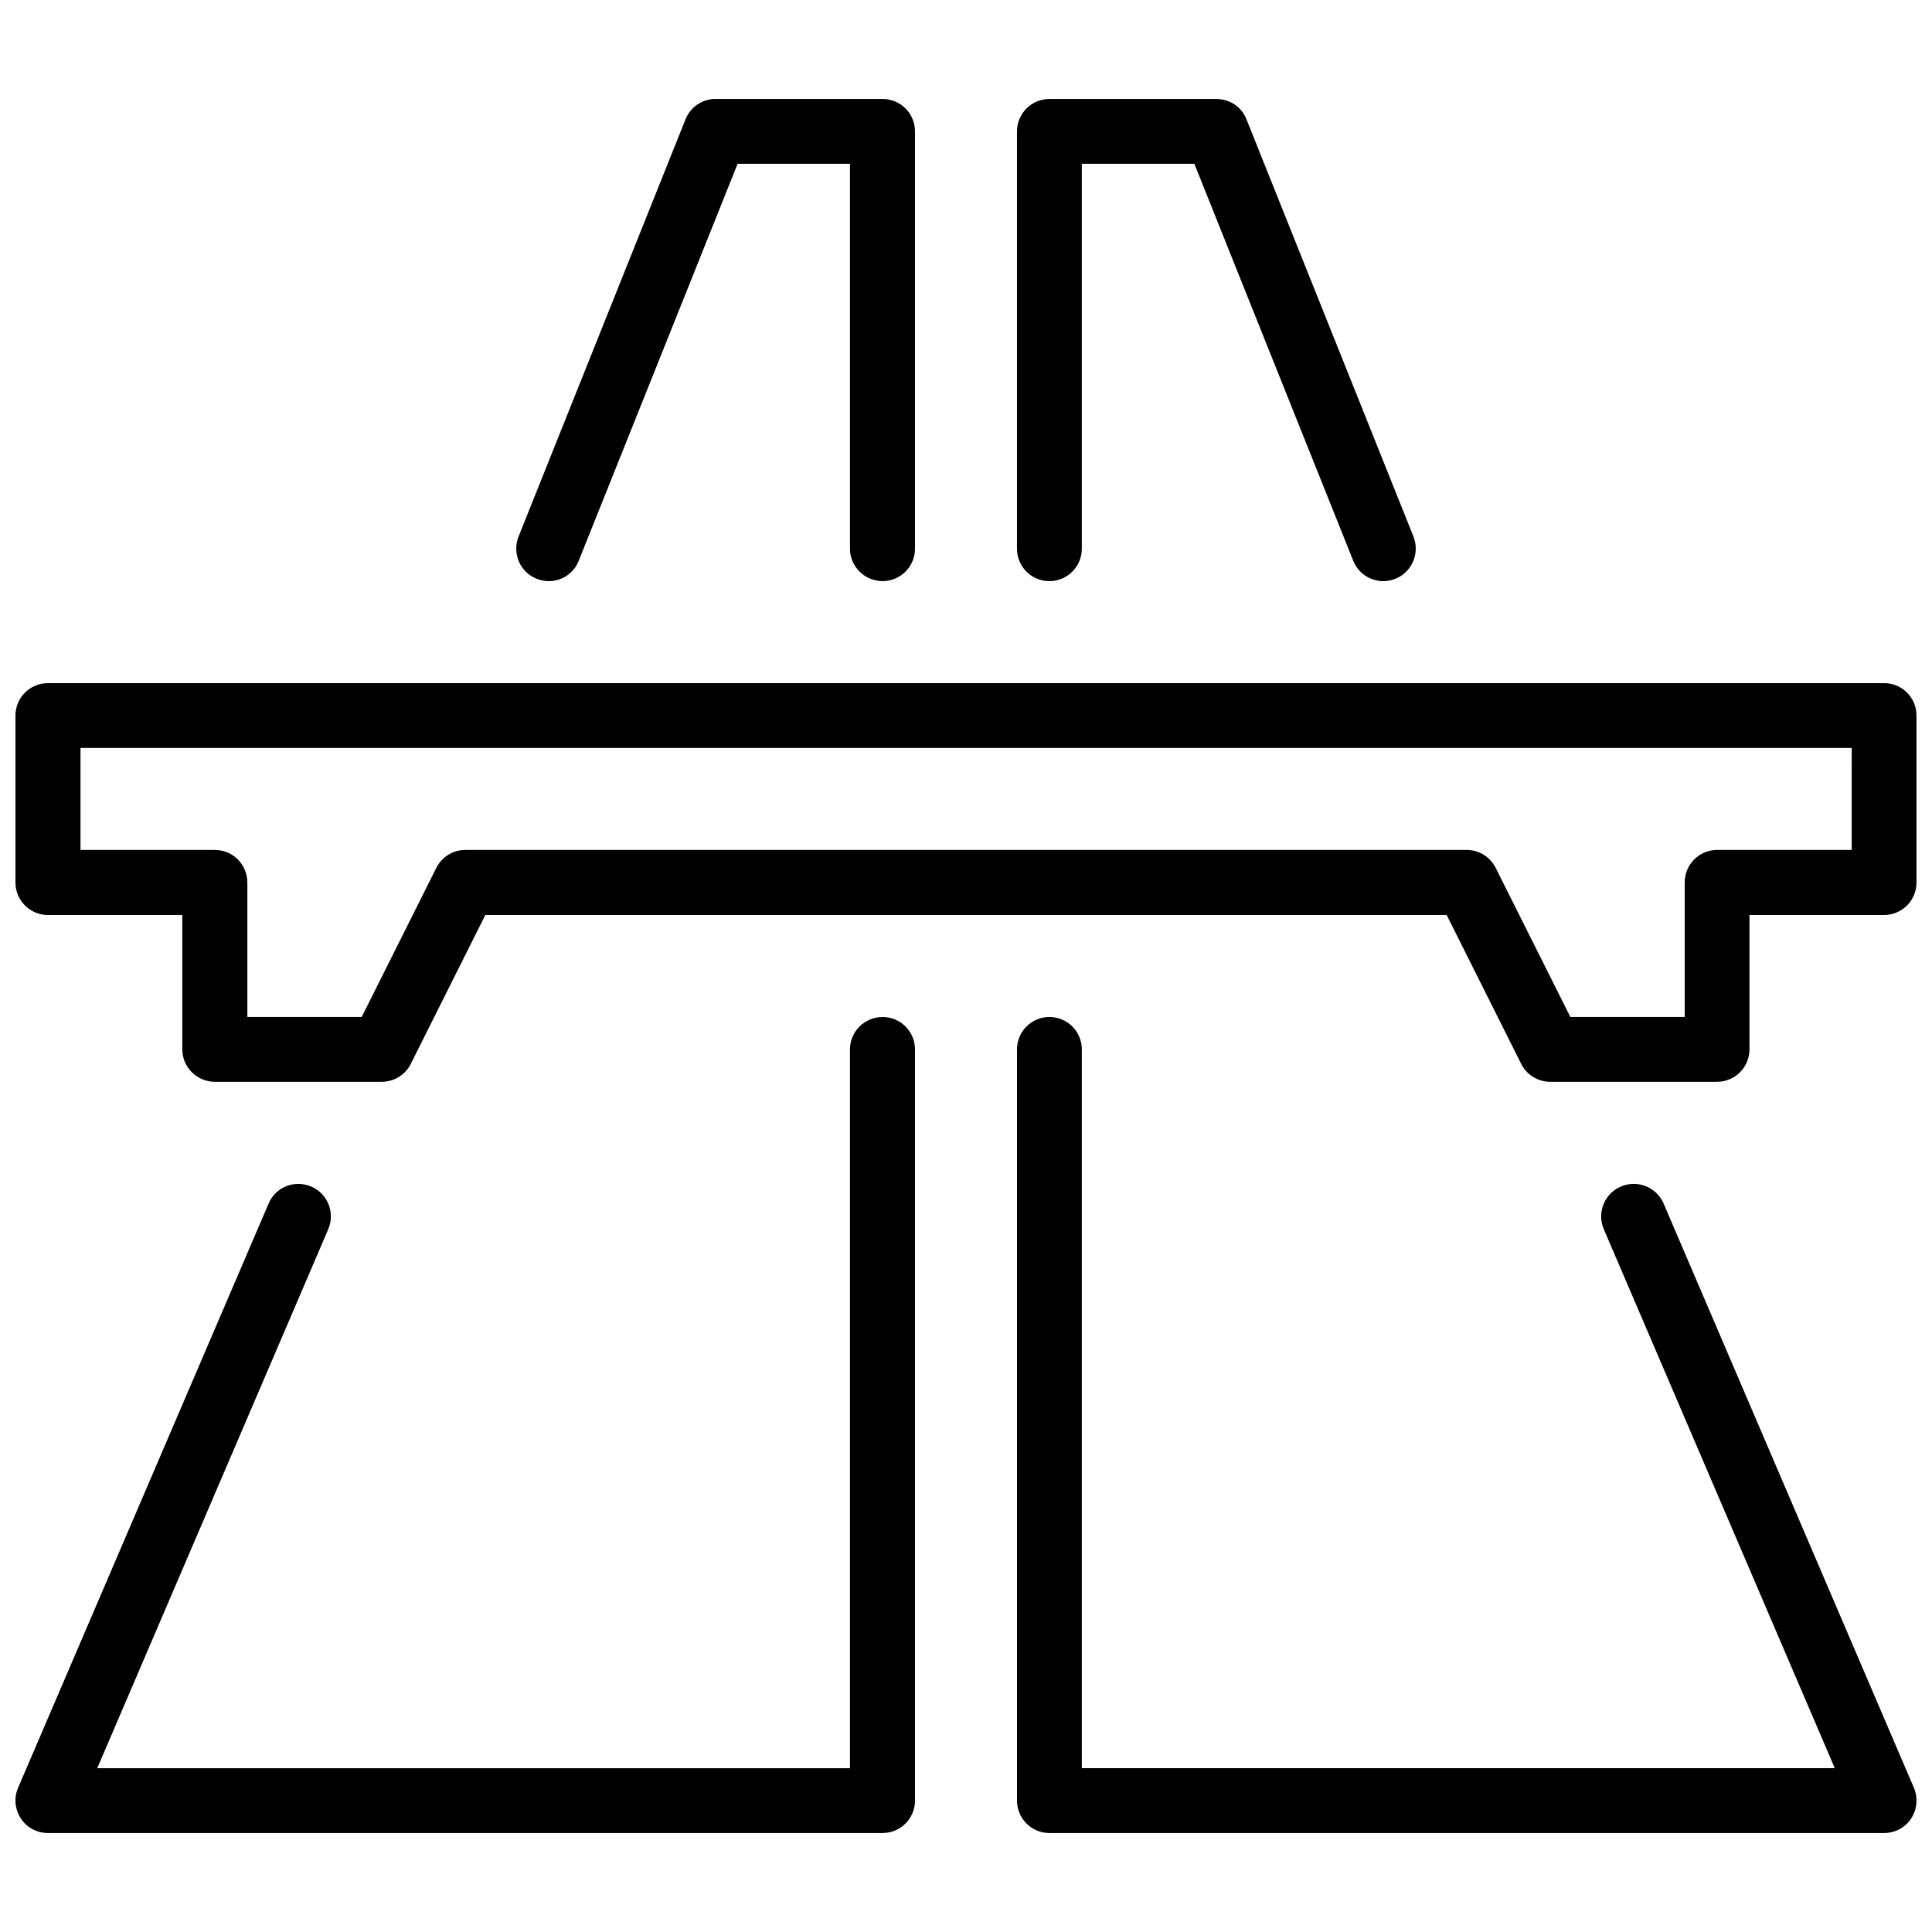<?xml version="1.0" encoding="UTF-8"?>
<!-- Uploaded to: SVG Repo, www.svgrepo.com, Generator: SVG Repo Mixer Tools -->
<svg width="800px" height="800px" version="1.1" viewBox="144 144 512 512" xmlns="http://www.w3.org/2000/svg">
 <defs>
  <clipPath id="c">
   <path d="m148.09 413h238.91v217h-238.91z"/>
  </clipPath>
  <clipPath id="b">
   <path d="m413 413h238.9v217h-238.9z"/>
  </clipPath>
  <clipPath id="a">
   <path d="m148.09 325h503.81v106h-503.81z"/>
  </clipPath>
 </defs>
 <g clip-path="url(#c)">
  <path d="m377.89 413.52c-4.734 0-8.641 3.844-8.641 8.586v190.49l-199.48-0.004 61.227-142.85c1.844-4.375-0.156-9.445-4.527-11.285-4.379-1.891-9.441 0.109-11.281 4.488l-66.402 154.86c-1.152 2.625-0.832 5.684 0.746 8.113 1.578 2.422 4.262 3.848 7.164 3.848h221.2c4.746 0 8.59-3.848 8.59-8.59v-199.07c0-4.746-3.848-8.586-8.594-8.586z"/>
 </g>
 <path d="m286.22 297.38c1.047 0.418 2.102 0.629 3.215 0.629 3.422 0 6.641-2.062 7.945-5.43l42.098-105.18h29.773v102.02c0 4.734 3.906 8.586 8.641 8.586 4.746 0 8.59-3.848 8.59-8.586v-110.61c0-4.742-3.844-8.586-8.59-8.586h-44.266c-3.473 0-6.641 2.102-7.949 5.375l-44.258 110.6c-1.734 4.43 0.371 9.438 4.801 11.176z"/>
 <g clip-path="url(#b)">
  <path d="m584.87 462.94c-1.891-4.375-6.957-6.379-11.32-4.488-4.379 1.84-6.383 6.914-4.535 11.285l61.227 142.85h-199.55v-190.49c0-4.742-3.844-8.586-8.59-8.586-4.742 0-8.586 3.844-8.586 8.586v199.08c0 4.742 3.844 8.59 8.586 8.59h221.21c2.898 0 5.582-1.422 7.168-3.848 1.582-2.43 1.84-5.488 0.734-8.113z"/>
 </g>
 <path d="m422.1 298.01c4.746 0 8.59-3.848 8.59-8.586v-102.02h29.824l42.102 105.18c1.32 3.371 4.586 5.43 7.961 5.43 1.047 0 2.16-0.211 3.215-0.629 4.367-1.738 6.535-6.746 4.797-11.176l-44.266-110.6c-1.266-3.269-4.422-5.375-7.961-5.375h-44.266c-4.742 0-8.586 3.844-8.586 8.586v110.61c0.004 4.738 3.844 8.582 8.59 8.582z"/>
 <g clip-path="url(#a)">
  <path d="m643.31 325.04h-486.62c-4.734 0-8.59 3.836-8.59 8.586v44.266c0 4.742 3.856 8.594 8.59 8.594h35.625v35.613c0 4.734 3.898 8.59 8.641 8.59h44.215c3.258 0 6.262-1.848 7.688-4.742l19.758-39.465h254.76l19.758 39.465c1.426 2.891 4.434 4.742 7.688 4.742h44.215c4.734 0 8.59-3.856 8.59-8.59v-35.613h35.668c4.746 0 8.59-3.848 8.59-8.594v-44.266c0.012-4.754-3.832-8.586-8.578-8.586zm-8.586 44.203h-35.672c-4.746 0-8.59 3.848-8.59 8.641v35.625h-30.301l-19.766-39.469c-1.473-2.949-4.422-4.797-7.691-4.797h-265.41c-3.258 0-6.223 1.848-7.684 4.797l-19.758 39.469h-30.301v-35.625c0-4.793-3.856-8.641-8.594-8.641h-35.625v-27.031h469.39l-0.004 27.031z"/>
 </g>
</svg>